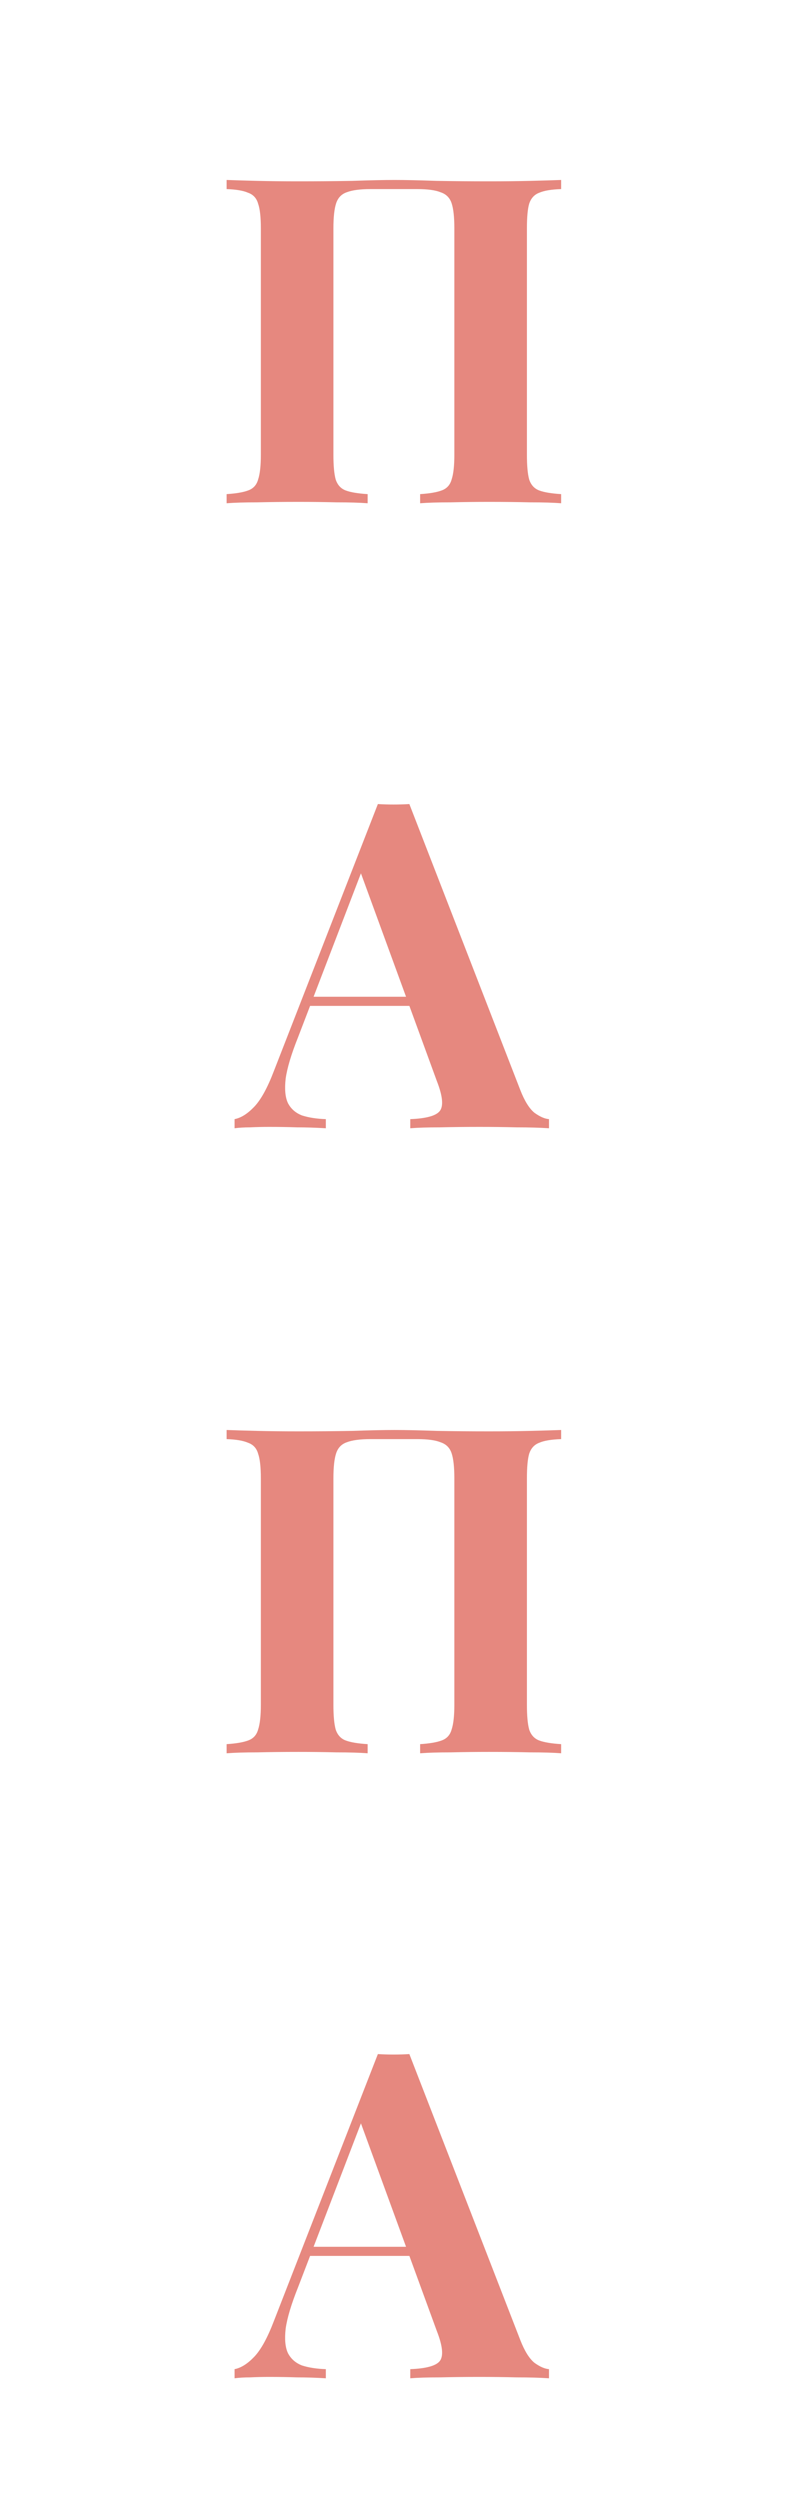 <?xml version="1.0" encoding="UTF-8"?> <svg xmlns="http://www.w3.org/2000/svg" width="98" height="308" viewBox="0 0 98 308" fill="none"><path d="M69.172 22.171V23.296C67.972 23.334 67.072 23.484 66.472 23.746C65.872 23.971 65.459 24.421 65.234 25.096C65.046 25.734 64.953 26.746 64.953 28.134V56.037C64.953 57.387 65.046 58.4 65.234 59.075C65.459 59.75 65.872 60.2 66.472 60.425C67.072 60.65 67.972 60.8 69.172 60.875V62C68.197 61.925 66.922 61.888 65.347 61.888C63.771 61.85 62.084 61.831 60.283 61.831C58.708 61.831 57.133 61.85 55.558 61.888C54.02 61.888 52.764 61.925 51.789 62V60.875C52.952 60.8 53.833 60.65 54.433 60.425C55.071 60.2 55.483 59.75 55.67 59.075C55.895 58.4 56.008 57.387 56.008 56.037V28.134C56.008 26.746 55.895 25.715 55.67 25.04C55.446 24.365 54.995 23.915 54.32 23.69C53.683 23.427 52.727 23.296 51.451 23.296H45.657C44.382 23.296 43.407 23.427 42.732 23.69C42.094 23.915 41.663 24.365 41.438 25.04C41.213 25.715 41.1 26.746 41.1 28.134V56.037C41.1 57.387 41.194 58.4 41.382 59.075C41.607 59.75 42.019 60.2 42.619 60.425C43.219 60.65 44.119 60.8 45.319 60.875V62C44.307 61.925 43.032 61.888 41.494 61.888C39.956 61.85 38.4 61.831 36.825 61.831C34.987 61.831 33.281 61.85 31.706 61.888C30.168 61.888 28.912 61.925 27.936 62V60.875C29.099 60.8 29.98 60.65 30.581 60.425C31.218 60.2 31.631 59.75 31.818 59.075C32.043 58.4 32.156 57.387 32.156 56.037V28.134C32.156 26.746 32.043 25.734 31.818 25.096C31.631 24.421 31.218 23.971 30.581 23.746C29.98 23.484 29.099 23.334 27.936 23.296V22.171C28.912 22.209 30.168 22.246 31.706 22.284C33.281 22.321 34.987 22.34 36.825 22.34C39.038 22.34 41.232 22.321 43.407 22.284C45.582 22.209 47.326 22.171 48.639 22.171C49.951 22.171 51.676 22.209 53.814 22.284C55.952 22.321 58.108 22.34 60.283 22.34C62.084 22.34 63.771 22.321 65.347 22.284C66.922 22.246 68.197 22.209 69.172 22.171ZM50.462 99.058L64.132 134.275C64.657 135.625 65.238 136.562 65.876 137.087C66.551 137.575 67.151 137.837 67.676 137.875V139C66.551 138.925 65.219 138.887 63.682 138.887C62.181 138.85 60.663 138.831 59.125 138.831C57.4 138.831 55.768 138.85 54.231 138.887C52.693 138.887 51.474 138.925 50.574 139V137.875C52.487 137.8 53.687 137.481 54.175 136.919C54.7 136.318 54.587 135.062 53.837 133.149L44.273 106.991L45.286 105.528L36.735 127.805C35.91 129.868 35.404 131.555 35.216 132.868C35.066 134.181 35.16 135.193 35.498 135.906C35.873 136.619 36.454 137.125 37.242 137.425C38.067 137.687 39.042 137.837 40.167 137.875V139C38.929 138.925 37.748 138.887 36.623 138.887C35.498 138.85 34.354 138.831 33.191 138.831C32.366 138.831 31.578 138.85 30.828 138.887C30.116 138.887 29.478 138.925 28.916 139V137.875C29.703 137.725 30.51 137.219 31.335 136.356C32.16 135.493 32.966 134.031 33.754 131.968L46.58 99.058C47.18 99.096 47.818 99.115 48.493 99.115C49.205 99.115 49.861 99.096 50.462 99.058ZM54.4 122.798V123.923H37.635L38.198 122.798H54.4ZM69.172 176.171V177.296C67.972 177.334 67.072 177.484 66.472 177.746C65.872 177.971 65.459 178.421 65.234 179.096C65.046 179.734 64.953 180.746 64.953 182.134V210.037C64.953 211.387 65.046 212.4 65.234 213.075C65.459 213.75 65.872 214.2 66.472 214.425C67.072 214.65 67.972 214.8 69.172 214.875V216C68.197 215.925 66.922 215.887 65.347 215.887C63.771 215.85 62.084 215.831 60.283 215.831C58.708 215.831 57.133 215.85 55.558 215.887C54.02 215.887 52.764 215.925 51.789 216V214.875C52.952 214.8 53.833 214.65 54.433 214.425C55.071 214.2 55.483 213.75 55.67 213.075C55.895 212.4 56.008 211.387 56.008 210.037V182.134C56.008 180.746 55.895 179.715 55.67 179.04C55.446 178.365 54.995 177.915 54.32 177.69C53.683 177.427 52.727 177.296 51.451 177.296H45.657C44.382 177.296 43.407 177.427 42.732 177.69C42.094 177.915 41.663 178.365 41.438 179.04C41.213 179.715 41.1 180.746 41.1 182.134V210.037C41.1 211.387 41.194 212.4 41.382 213.075C41.607 213.75 42.019 214.2 42.619 214.425C43.219 214.65 44.119 214.8 45.319 214.875V216C44.307 215.925 43.032 215.887 41.494 215.887C39.956 215.85 38.4 215.831 36.825 215.831C34.987 215.831 33.281 215.85 31.706 215.887C30.168 215.887 28.912 215.925 27.936 216V214.875C29.099 214.8 29.98 214.65 30.581 214.425C31.218 214.2 31.631 213.75 31.818 213.075C32.043 212.4 32.156 211.387 32.156 210.037V182.134C32.156 180.746 32.043 179.734 31.818 179.096C31.631 178.421 31.218 177.971 30.581 177.746C29.98 177.484 29.099 177.334 27.936 177.296V176.171C28.912 176.208 30.168 176.246 31.706 176.283C33.281 176.321 34.987 176.34 36.825 176.34C39.038 176.34 41.232 176.321 43.407 176.283C45.582 176.208 47.326 176.171 48.639 176.171C49.951 176.171 51.676 176.208 53.814 176.283C55.952 176.321 58.108 176.34 60.283 176.34C62.084 176.34 63.771 176.321 65.347 176.283C66.922 176.246 68.197 176.208 69.172 176.171ZM50.462 253.058L64.132 288.275C64.657 289.625 65.238 290.562 65.876 291.087C66.551 291.575 67.151 291.837 67.676 291.875V293C66.551 292.925 65.219 292.887 63.682 292.887C62.181 292.85 60.663 292.831 59.125 292.831C57.4 292.831 55.768 292.85 54.231 292.887C52.693 292.887 51.474 292.925 50.574 293V291.875C52.487 291.8 53.687 291.481 54.175 290.919C54.7 290.318 54.587 289.062 53.837 287.149L44.273 260.991L45.286 259.528L36.735 281.805C35.91 283.868 35.404 285.555 35.216 286.868C35.066 288.181 35.16 289.193 35.498 289.906C35.873 290.619 36.454 291.125 37.242 291.425C38.067 291.687 39.042 291.837 40.167 291.875V293C38.929 292.925 37.748 292.887 36.623 292.887C35.498 292.85 34.354 292.831 33.191 292.831C32.366 292.831 31.578 292.85 30.828 292.887C30.116 292.887 29.478 292.925 28.916 293V291.875C29.703 291.725 30.51 291.219 31.335 290.356C32.16 289.493 32.966 288.031 33.754 285.968L46.58 253.058C47.18 253.096 47.818 253.115 48.493 253.115C49.205 253.115 49.861 253.096 50.462 253.058ZM54.4 276.798V277.923H37.635L38.198 276.798H54.4Z" fill="#E6887F"></path></svg> 